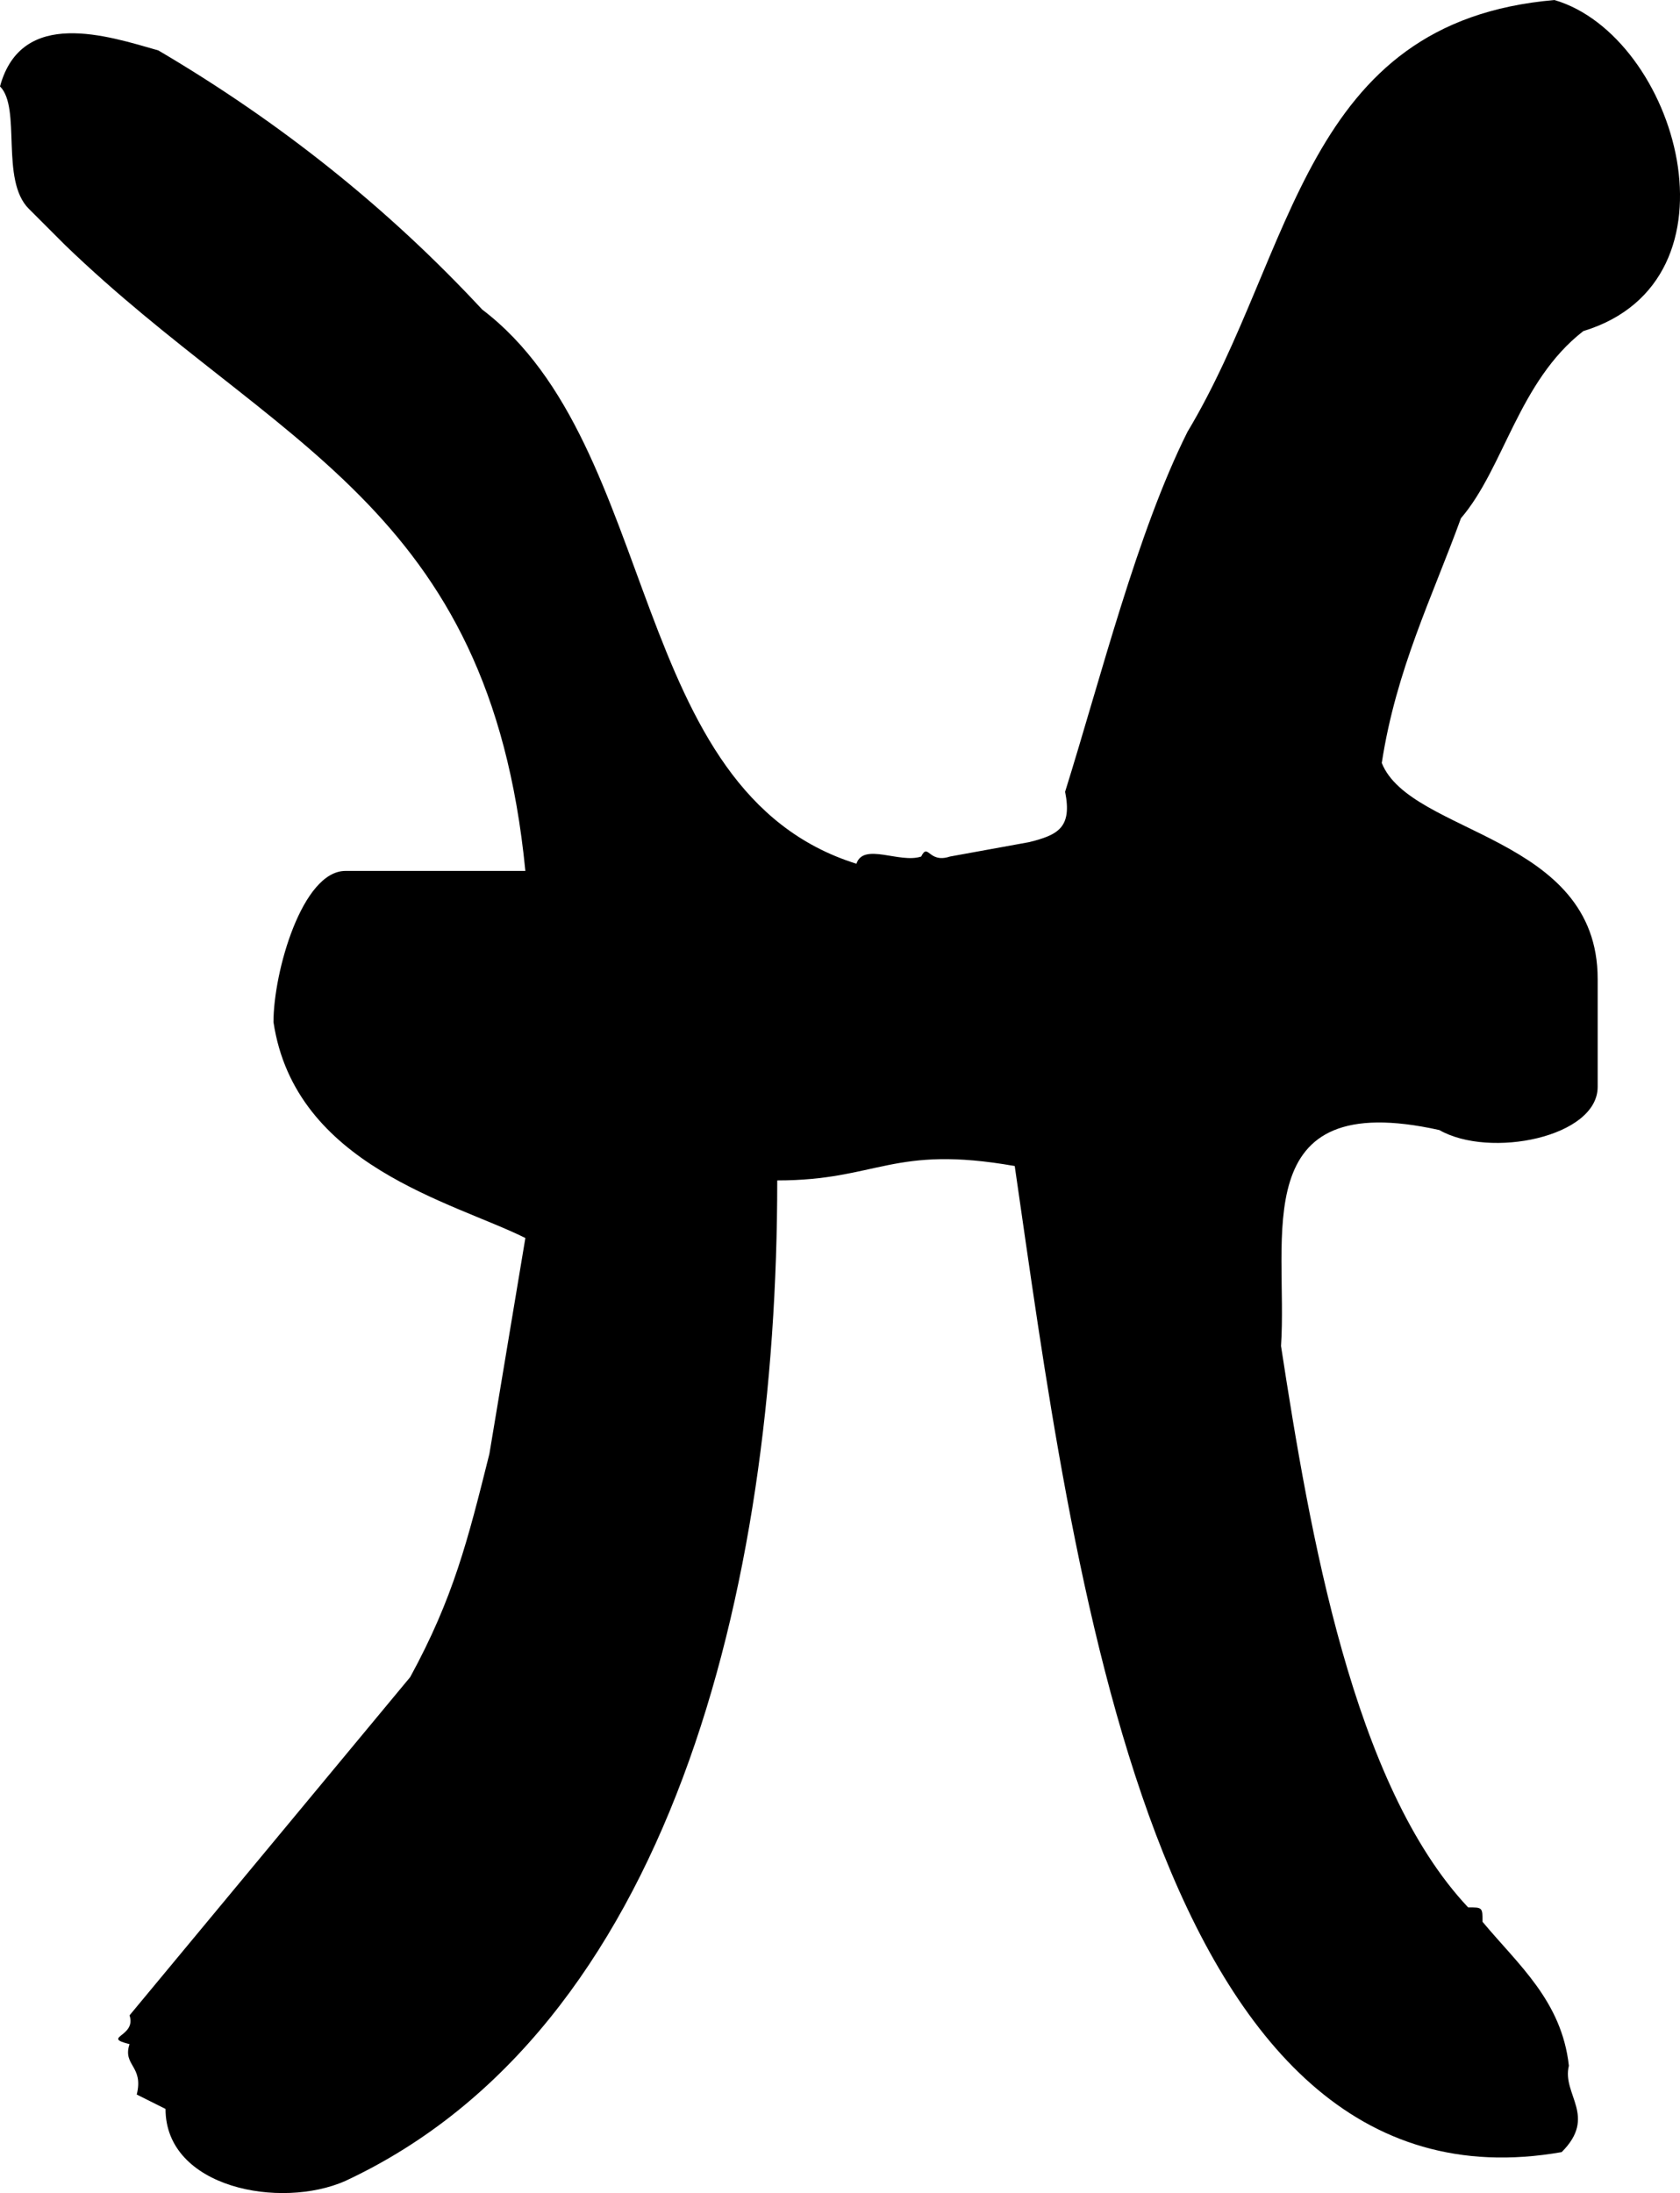<?xml version="1.0" encoding="UTF-8" standalone="no"?>
<svg
   xmlns:dc="http://purl.org/dc/elements/1.1/"
   xmlns:cc="http://creativecommons.org/ns#"
   xmlns:rdf="http://www.w3.org/1999/02/22-rdf-syntax-ns#"
   xmlns:svg="http://www.w3.org/2000/svg"
   xmlns="http://www.w3.org/2000/svg"
   version="1.1"
   id="svg6331"
   viewBox="0 0 23.344 30.469"
   height="8.599mm"
   width="6.588mm">
  <defs
     id="defs6333" />
  <g
     transform="translate(-148.328,-139.985)"
     id="layer1">
    <path
       id="path45"
       d="m 159.128,156.385 c 0,5.7 -1.5,11.8 -6,13.9 -0.9,0.4 -2.5,0.1 -2.5,-1 l -0.4,-0.2 c 0.1,-0.4 -0.2,-0.4 -0.1,-0.7 -0.4,-0.1 0.1,-0.1 0,-0.4 l 3.9,-4.7 c 0.6,-1.1 0.8,-1.9 1.1,-3.1 l 0.5,-3 c -1,-0.5 -3.2,-1 -3.5,-3 0,-0.7 0.4,-2.1 1,-2.1 l 2.5,0 c -0.5,-5.1 -3.5,-5.9 -6.4,-8.7 l -0.5,-0.5 c -0.4,-0.4 -0.1,-1.4 -0.4,-1.7 0.3,-1.1 1.5,-0.7 2.2,-0.5 1.7,1 3.2,2.2 4.5,3.6 2.5,1.9 2,6.7 5.2,7.7 0.1,-0.3 0.6,0 0.9,-0.1 0.1,-0.2 0.1,0.1 0.4,0 l 1.1,-0.2 c 0.4,-0.1 0.6,-0.2 0.5,-0.7 0.5,-1.6 1,-3.6 1.7,-5 1.5,-2.5 1.6,-5.7 5.1,-6 1.7,0.5 2.7,3.9 0.4,4.6 -0.9,0.7 -1.1,1.9 -1.7,2.6 -0.4,1.1 -0.9,2.1 -1.1,3.4 0.4,1 3,1 3,3 l 0,1.5 c 0,0.7 -1.5,1 -2.2,0.6 -2.7,-0.6 -2.1,1.5 -2.2,3 0.4,2.6 1,6.1 2.6,7.8 0.2,0 0.2,0 0.2,0.2 0.5,0.6 1.1,1.1 1.2,2 -0.1,0.4 0.4,0.7 -0.1,1.2 -5.7,1 -6.8,-8.2 -7.6,-13.7 -1.7,-0.3 -1.9,0.2 -3.3,0.2 z"
       class="st11" />
  </g>
</svg>
